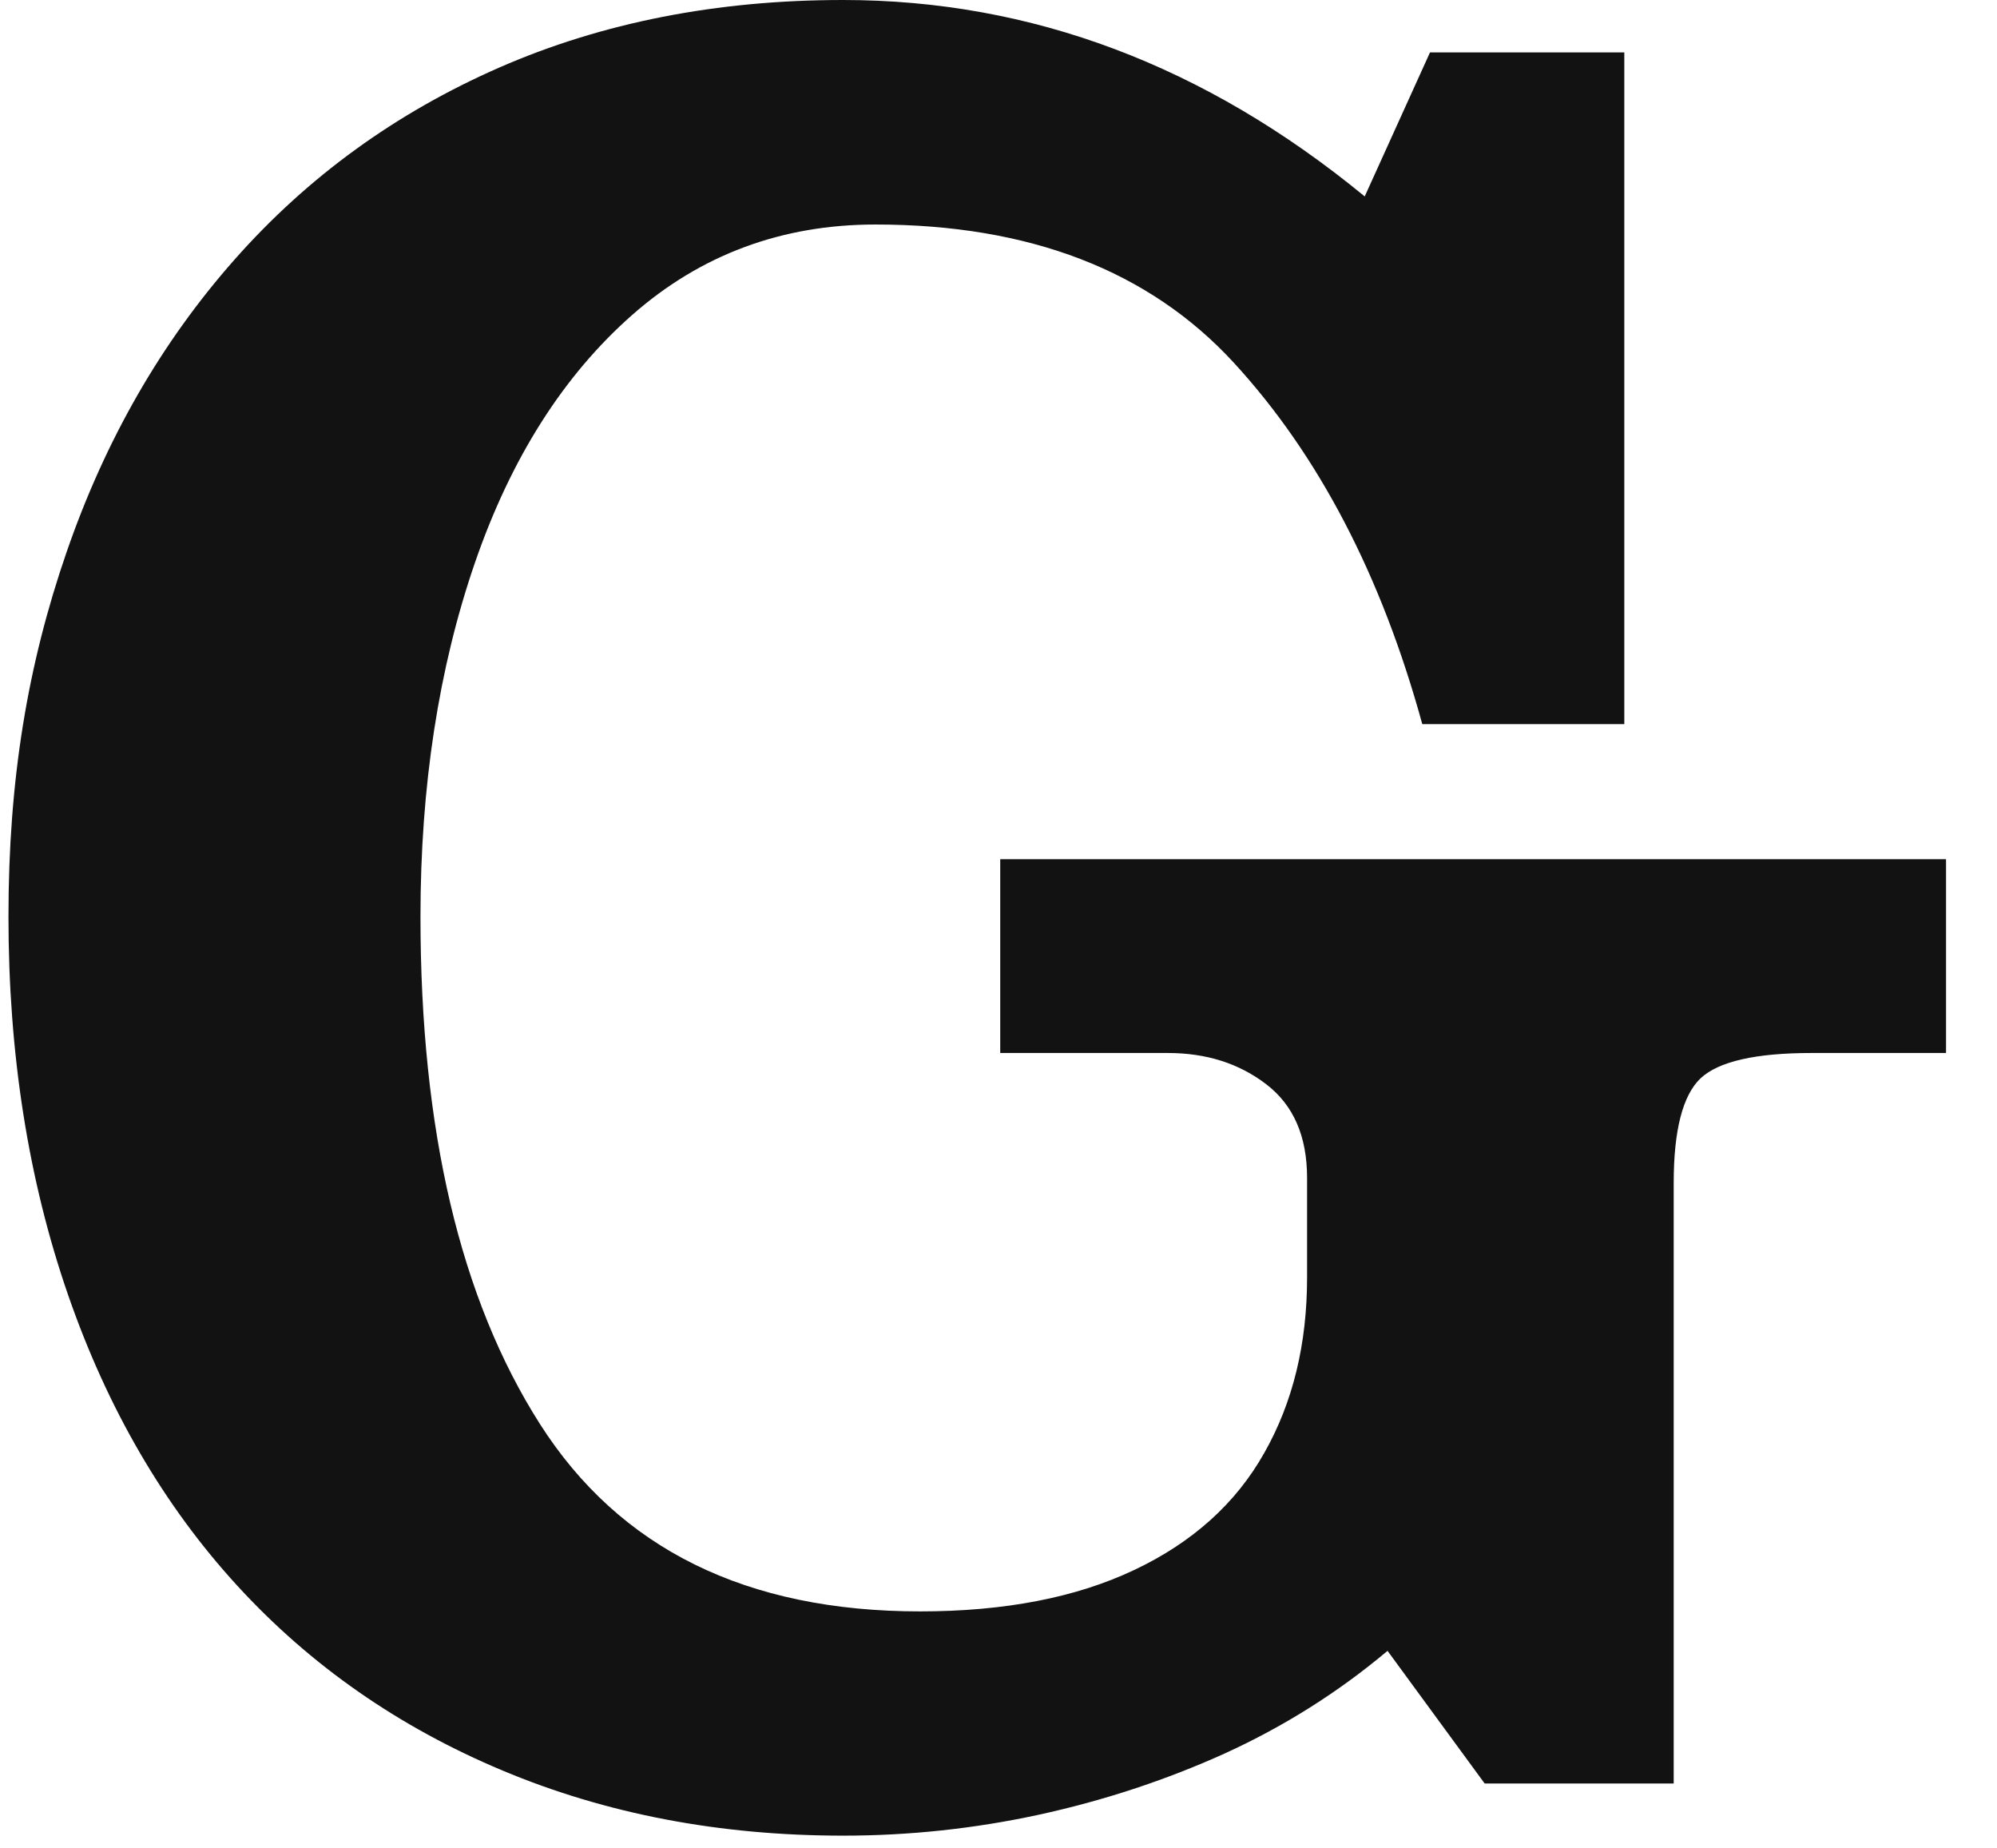 <svg width="67" height="62" viewBox="0 0 67 62" fill="none" xmlns="http://www.w3.org/2000/svg">
<g clip-path="url(#clip0_6_57)">
<path d="M45.786 6.59L47.977 1.758H54.496V24.29H47.718C46.347 19.299 44.236 15.258 41.395 12.167C38.554 9.077 34.537 7.531 29.372 7.531C26.228 7.531 23.503 8.544 21.205 10.569C18.907 12.594 17.143 15.365 15.932 18.882C14.721 22.399 14.107 26.36 14.107 30.747C14.107 37.905 15.442 43.572 18.114 47.764C20.786 51.956 25.043 54.052 30.868 54.052C33.7 54.052 36.096 53.59 38.046 52.666C40.006 51.742 41.466 50.428 42.419 48.732C43.381 47.035 43.853 45.073 43.853 42.852V39.513C43.853 38.118 43.399 37.071 42.482 36.369C41.564 35.667 40.469 35.321 39.177 35.321H33.558V28.82H65.29V35.321H60.784C58.896 35.321 57.658 35.605 57.052 36.173C56.455 36.742 56.153 37.914 56.153 39.682V59.825H49.811L46.552 55.375C44.895 56.769 43.069 57.915 41.083 58.821C39.097 59.718 37.013 60.402 34.849 60.873C32.676 61.343 30.494 61.574 28.285 61.574C24.144 61.574 20.332 60.846 16.858 59.389C13.385 57.933 10.419 55.872 7.961 53.19C5.503 50.508 3.606 47.257 2.279 43.421C0.952 39.584 0.284 35.365 0.284 30.747C0.284 26.129 0.934 22.283 2.235 18.517C3.535 14.752 5.414 11.483 7.872 8.704C10.33 5.924 13.287 3.783 16.752 2.265C20.207 0.755 24.055 0 28.285 0C34.6 0 40.433 2.194 45.777 6.581L45.786 6.59Z" fill="#111211"/>
</g>
<defs>
<clipPath id="clip0_6_57">
<rect width="66.5" height="61.574" fill="white"/>
</clipPath>
</defs>
</svg>

